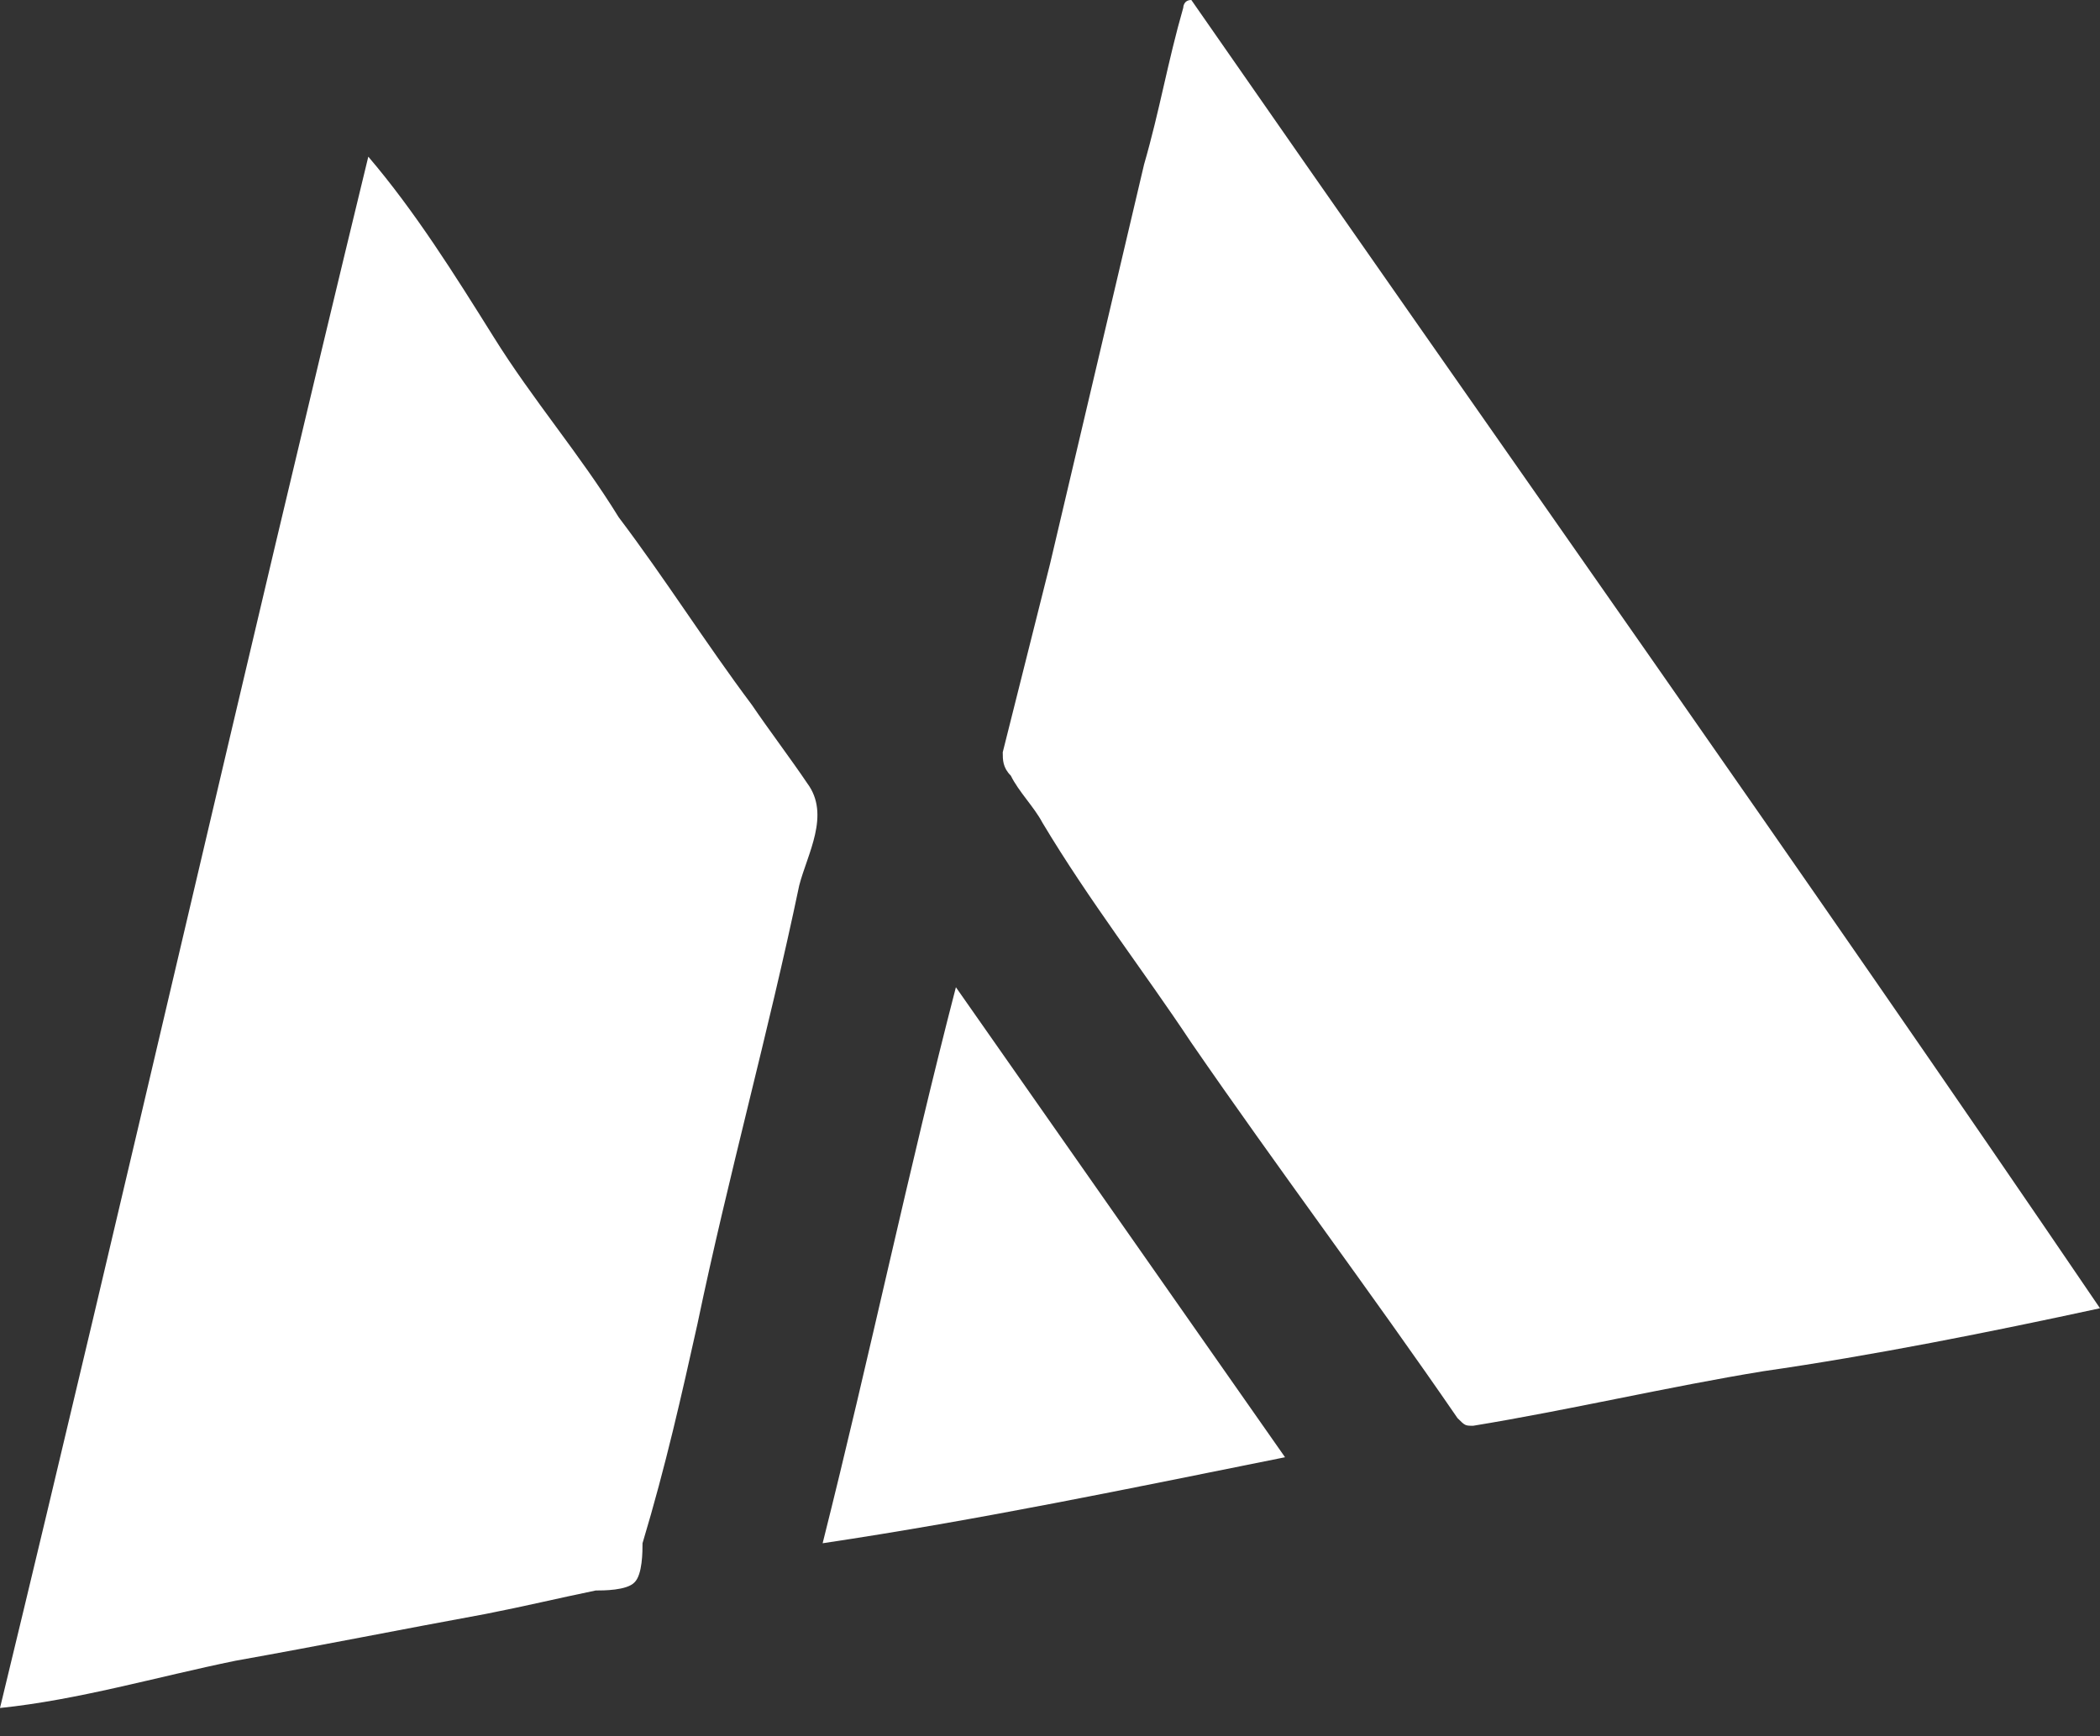 <?xml version="1.0" encoding="UTF-8"?> <svg xmlns="http://www.w3.org/2000/svg" width="52" height="43" fill="none"><rect width="100%" height="100%" fill="#333333" stroke="none"/><path fill="#fff" d="M0 42.3C3.1 29.5 6.01 16.69 9.12 3.88c1.16 1.36 2.13 2.91 3.1 4.46.97 1.56 2.14 2.91 3.1 4.47 1.17 1.55 2.14 3.1 3.3 4.65.4.59.98 1.36 1.37 1.94.58.78 0 1.75-.2 2.53-.77 3.68-1.75 7.17-2.52 10.86-.39 1.75-.78 3.5-1.36 5.43 0 .2 0 .78-.2.97-.19.2-.77.2-.96.2-.97.2-1.75.39-2.72.58-2.13.39-4.07.78-6.2 1.16-1.95.4-3.89.97-5.83 1.17Zm52-9.9c-2.72.59-5.63 1.17-8.34 1.56-2.33.38-4.85.97-7.18 1.35-.2 0-.2 0-.39-.19-2.13-3.1-4.46-6.2-6.6-9.31-1.16-1.75-2.52-3.5-3.68-5.44-.2-.38-.59-.77-.78-1.16-.2-.2-.2-.39-.2-.58L26 13.97l2.33-9.9c.39-1.35.58-2.52.97-3.88 0 0 0-.19.2-.19C37.05 10.87 44.62 21.54 52 32.4c0-.2 0-.2 0 0Zm-20.18 3.69c-3.88.78-7.57 1.55-11.45 2.13 1.17-4.65 2.14-9.3 3.3-13.77l8.15 11.64Z"></path></svg> 